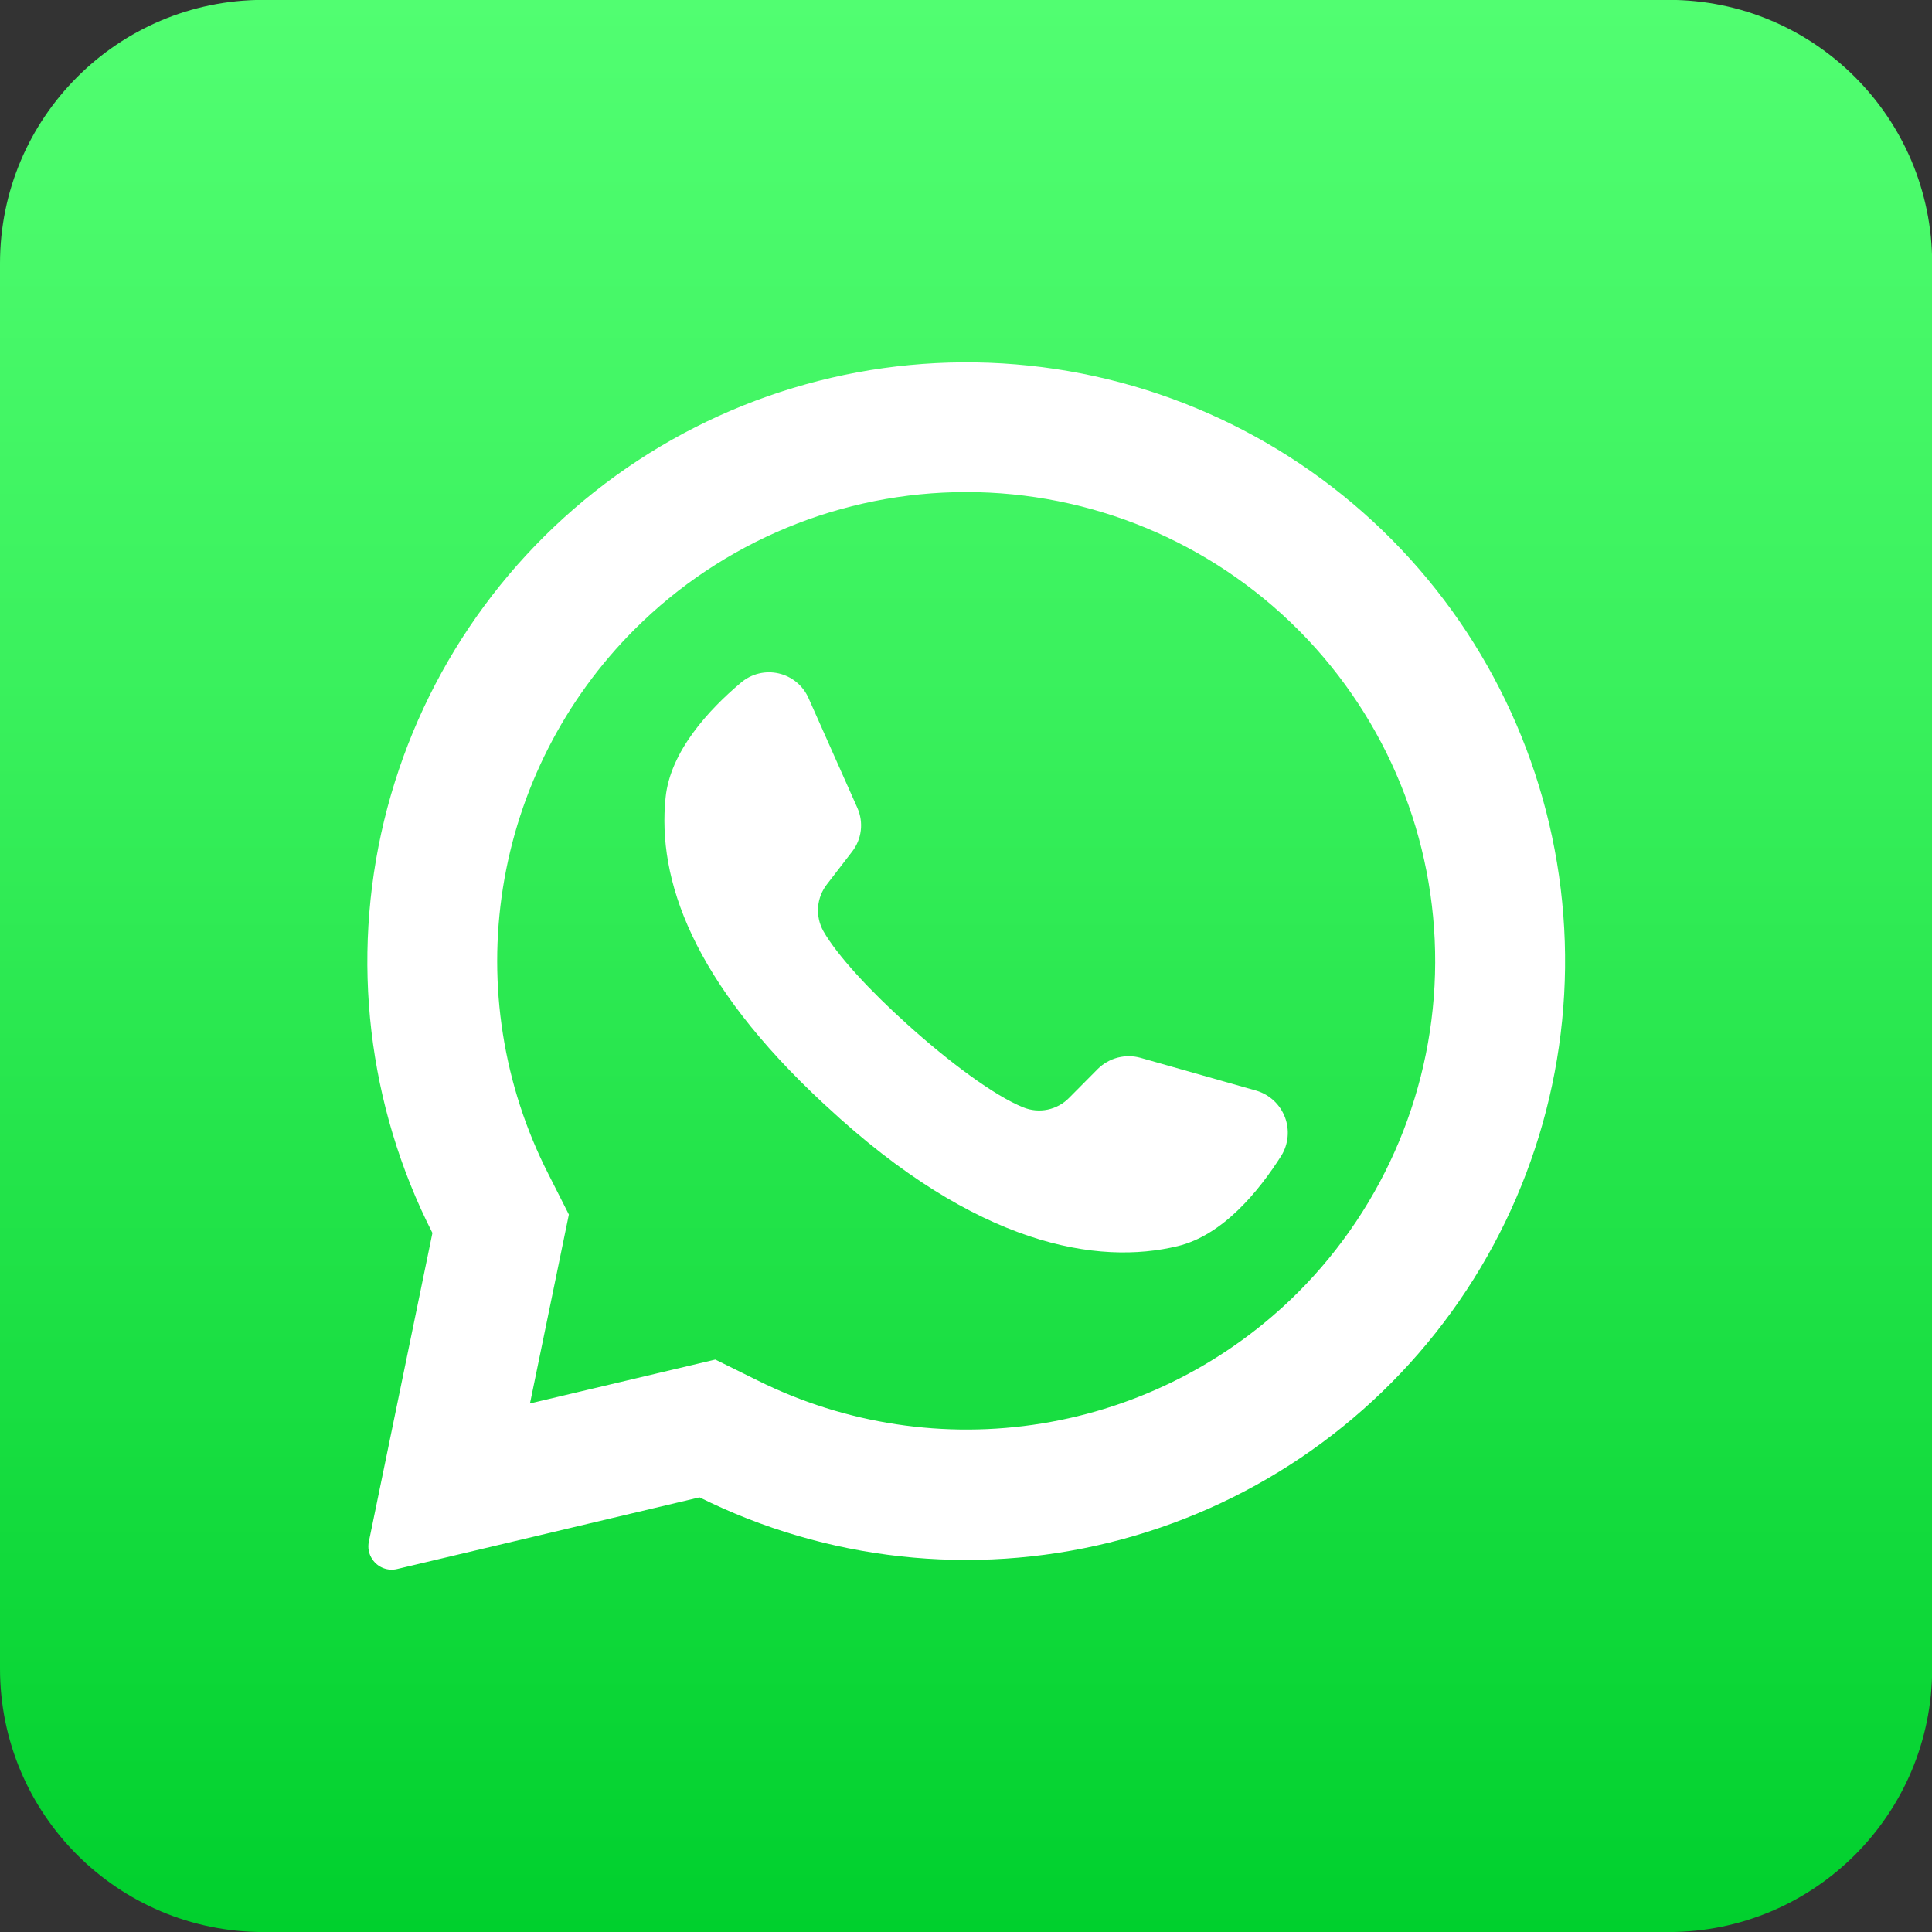 <svg xmlns="http://www.w3.org/2000/svg" width="80" height="80" viewBox="0 0 80 80" fill="none"><rect x="0" y="0" width="80" height="80" fill="#333333" stroke="none"/><g clip-path="url(#clip0_676_243)"><path d="M69.097 -0.005H10.91C4.885 -0.005 0 4.88 0 10.905V69.092C0 75.118 4.885 80.002 10.91 80.002H69.097C75.122 80.002 80.007 75.118 80.007 69.092V10.905C80.007 4.88 75.122 -0.005 69.097 -0.005Z" fill="url(#paint0_linear_676_243)"></path><path d="M57.645 22.357C53.483 18.154 47.956 15.576 42.061 15.088C36.166 14.601 30.29 16.237 25.495 19.7C20.699 23.163 17.299 28.226 15.907 33.975C14.516 39.725 15.224 45.782 17.906 51.055L15.274 63.834C15.246 63.961 15.246 64.092 15.271 64.22C15.297 64.347 15.349 64.468 15.424 64.575C15.533 64.736 15.689 64.861 15.871 64.931C16.053 65.002 16.252 65.016 16.442 64.97L28.966 62.002C34.224 64.615 40.239 65.278 45.94 63.873C51.641 62.468 56.658 59.086 60.1 54.329C63.542 49.572 65.184 43.748 64.734 37.893C64.285 32.039 61.773 26.533 57.645 22.357ZM53.741 53.523C50.861 56.395 47.153 58.291 43.139 58.943C39.124 59.596 35.007 58.972 31.366 57.16L29.62 56.297L21.942 58.115L21.965 58.019L23.556 50.291L22.702 48.605C20.841 44.951 20.185 40.803 20.827 36.753C21.469 32.704 23.376 28.961 26.275 26.062C29.917 22.421 34.857 20.375 40.008 20.375C45.158 20.375 50.098 22.421 53.741 26.062C53.772 26.098 53.805 26.131 53.841 26.162C57.438 29.813 59.446 34.738 59.428 39.863C59.409 44.989 57.365 49.899 53.741 53.523Z" fill="white"></path><path d="M53.058 47.854C52.117 49.336 50.63 51.15 48.762 51.6C45.489 52.391 40.466 51.627 34.215 45.799L34.138 45.731C28.642 40.635 27.215 36.394 27.56 33.03C27.751 31.121 29.342 29.393 30.683 28.266C30.895 28.085 31.147 27.956 31.417 27.89C31.688 27.823 31.971 27.821 32.242 27.884C32.514 27.946 32.767 28.071 32.982 28.248C33.197 28.426 33.367 28.652 33.479 28.907L35.502 33.453C35.633 33.748 35.682 34.073 35.643 34.393C35.604 34.713 35.478 35.017 35.279 35.271L34.256 36.599C34.037 36.873 33.904 37.206 33.876 37.556C33.848 37.906 33.925 38.257 34.097 38.562C34.67 39.567 36.043 41.044 37.566 42.413C39.275 43.958 41.17 45.372 42.371 45.854C42.692 45.985 43.045 46.017 43.384 45.946C43.724 45.874 44.034 45.703 44.275 45.454L45.462 44.258C45.691 44.033 45.975 43.872 46.287 43.792C46.598 43.712 46.925 43.716 47.235 43.804L52.04 45.167C52.305 45.249 52.548 45.39 52.75 45.579C52.952 45.769 53.108 46.002 53.207 46.261C53.305 46.521 53.343 46.799 53.317 47.075C53.291 47.351 53.203 47.617 53.058 47.854Z" fill="white"></path></g><defs><linearGradient id="paint0_linear_676_243" x1="40.004" y1="-0.005" x2="40.004" y2="80.002" gradientUnits="userSpaceOnUse"><stop stop-color="#51FE71"></stop><stop offset="0.35" stop-color="#3AF15D"></stop><stop offset="1" stop-color="#00D02D"></stop></linearGradient><clipPath id="clip0_676_243"><rect width="80" height="80" fill="white"></rect></clipPath></defs></svg>